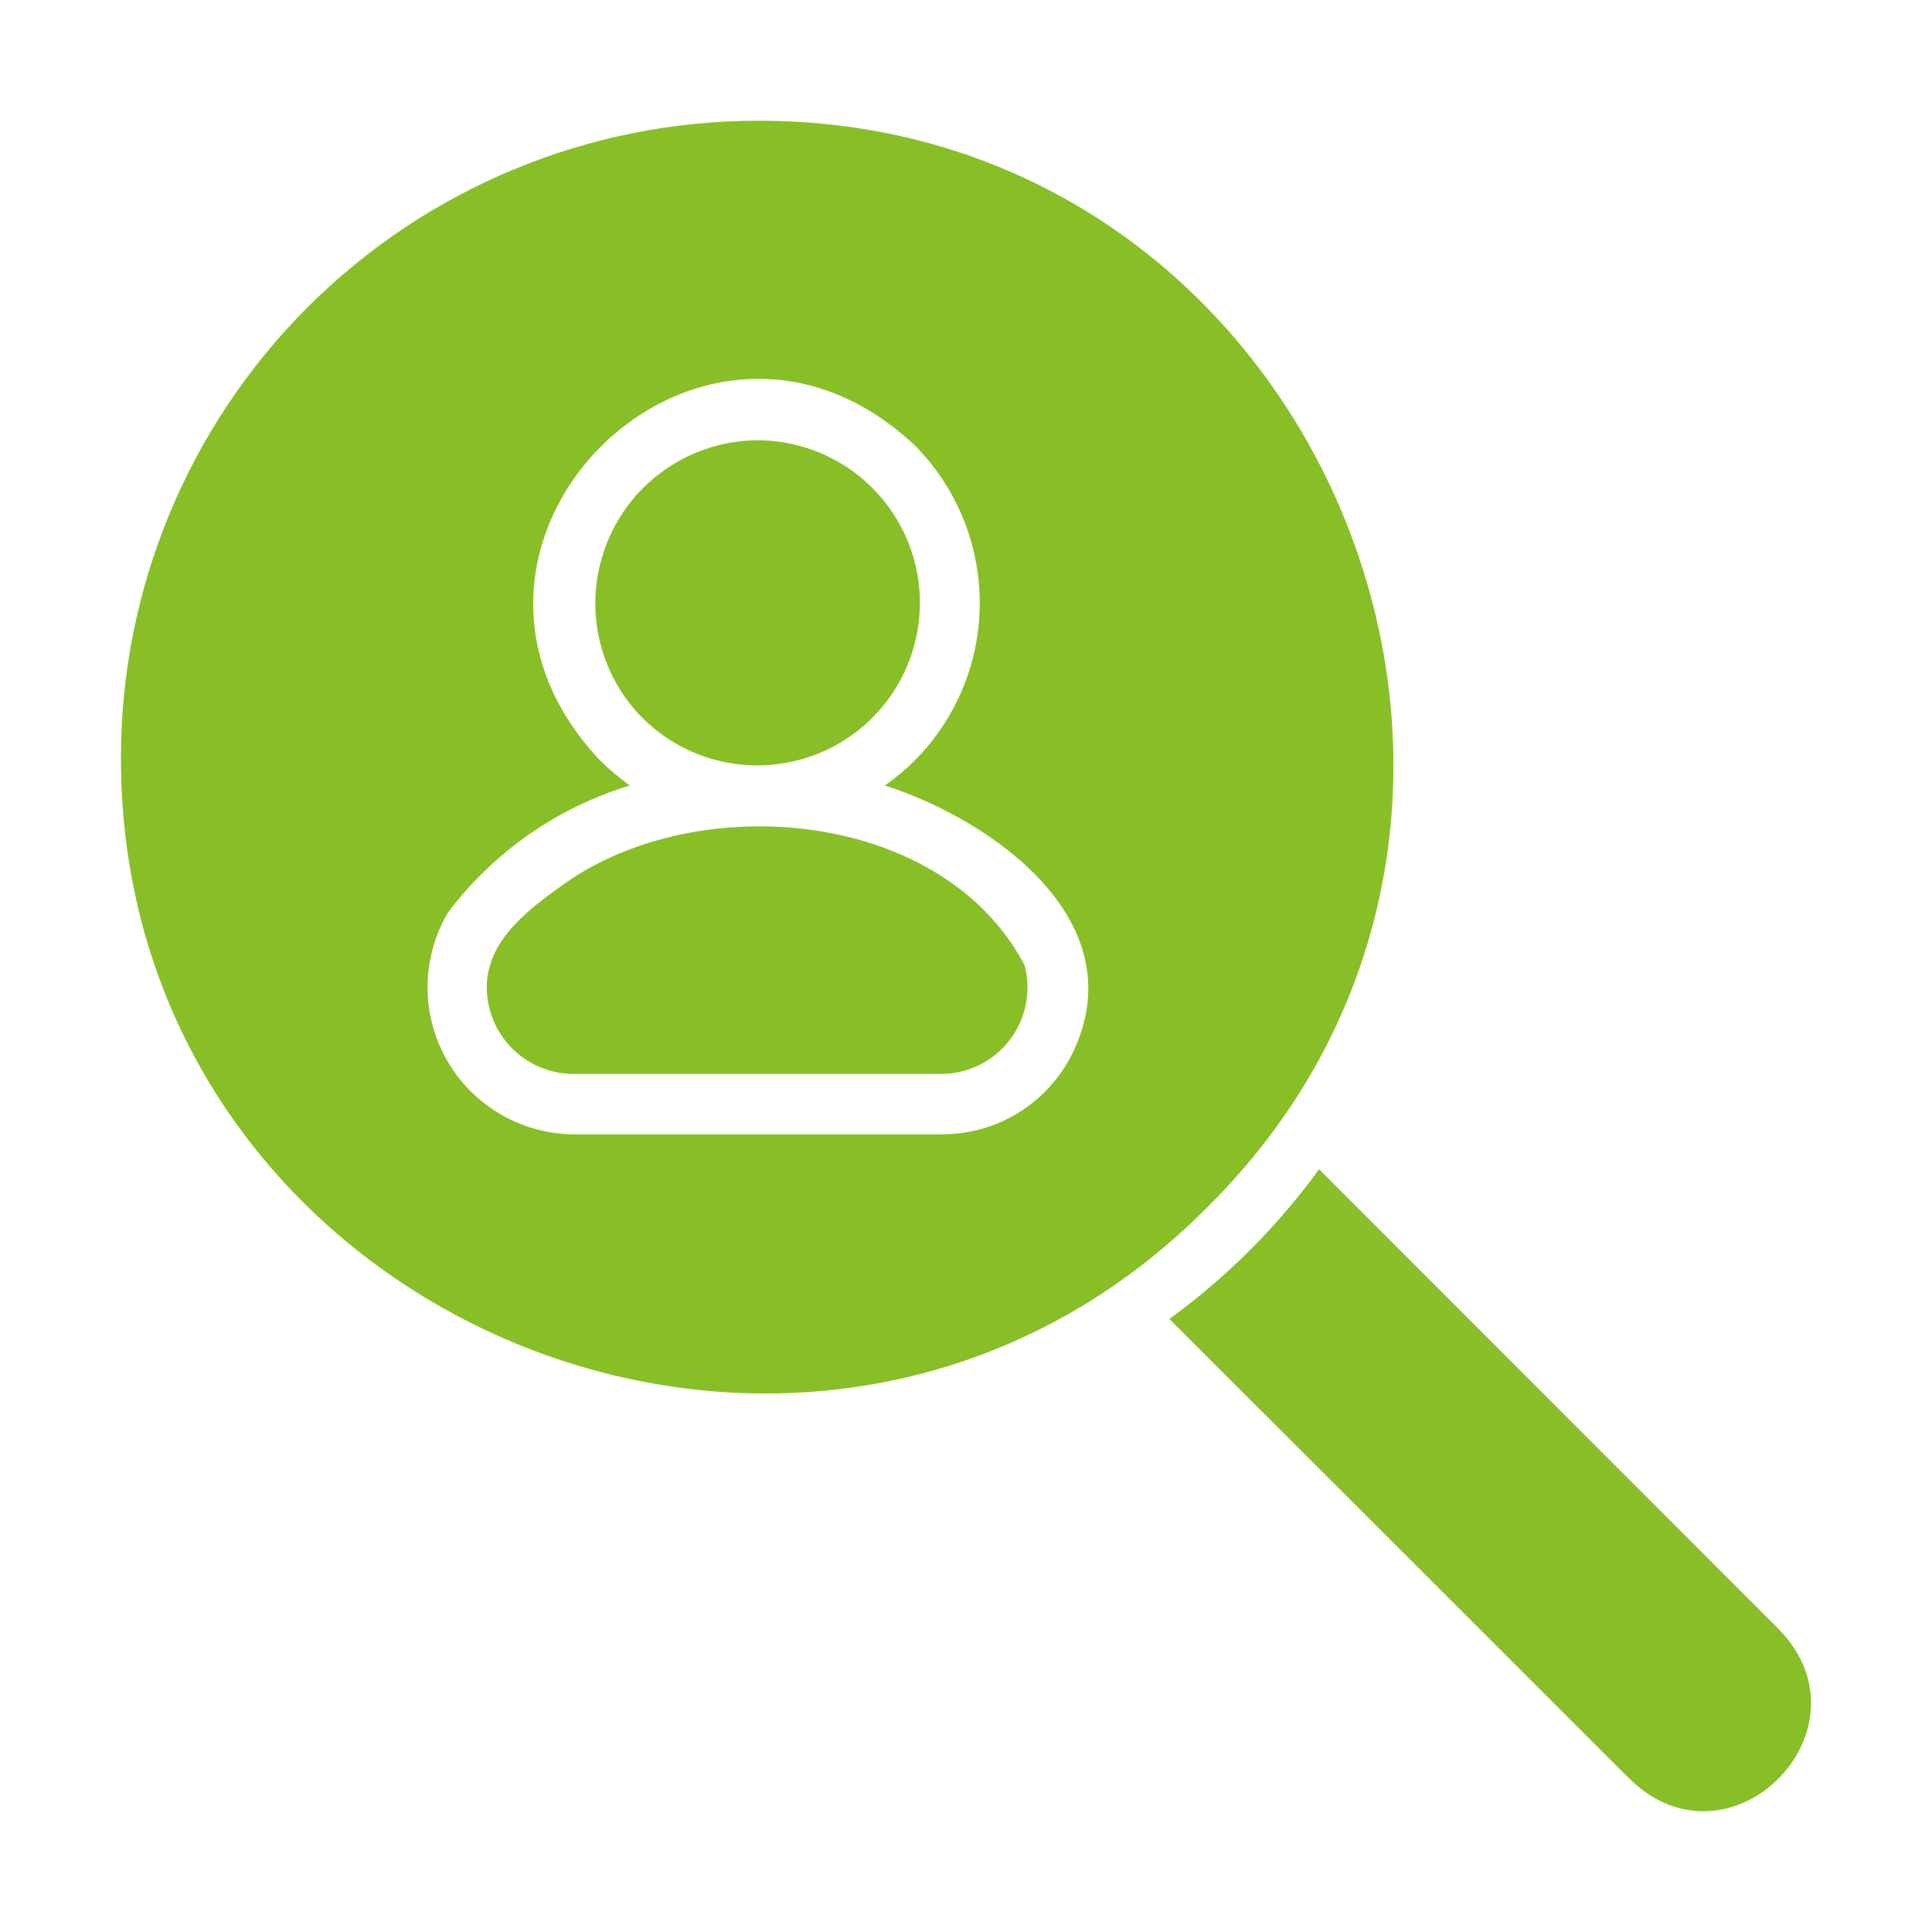 <svg width="52" height="52" viewBox="0 0 52 52" fill="none" xmlns="http://www.w3.org/2000/svg">
<path d="M32.492 32.495C43.245 21.852 35.534 3.209 20.382 3.25C15.841 3.255 11.488 5.061 8.277 8.272C5.066 11.483 3.26 15.836 3.255 20.377C3.226 35.539 21.833 43.244 32.492 32.495ZM28.935 28.199C28.629 28.895 28.126 29.487 27.488 29.901C26.85 30.315 26.105 30.533 25.345 30.53H15.421C14.726 30.522 14.046 30.331 13.449 29.978C12.852 29.624 12.358 29.12 12.017 28.515C11.677 27.91 11.501 27.226 11.508 26.532C11.516 25.838 11.705 25.158 12.058 24.56C13.287 22.93 15.002 21.733 16.955 21.141C16.666 20.937 16.394 20.709 16.143 20.459C10.709 14.678 18.83 6.554 24.622 11.988C25.74 13.114 26.368 14.636 26.37 16.222C26.371 17.809 25.746 19.332 24.63 20.459C24.378 20.709 24.107 20.937 23.818 21.142C26.732 22.08 30.472 24.759 28.935 28.199Z" fill="#88BF26"/>
<path d="M17.101 19.119C17.585 19.668 18.198 20.086 18.885 20.336C19.572 20.587 20.311 20.661 21.034 20.552C21.757 20.444 22.442 20.155 23.025 19.714C23.608 19.273 24.071 18.692 24.371 18.026C24.672 17.359 24.801 16.628 24.747 15.899C24.692 15.17 24.456 14.466 24.059 13.852C23.662 13.237 23.118 12.732 22.475 12.383C21.833 12.033 21.113 11.85 20.382 11.85C19.543 11.856 18.723 12.102 18.019 12.56C17.315 13.018 16.758 13.668 16.412 14.433C16.067 15.198 15.948 16.047 16.07 16.877C16.193 17.708 16.55 18.486 17.101 19.119ZM27.578 25.982C25.422 21.867 19.055 21.237 15.388 23.65C14.354 24.374 13.016 25.285 13.106 26.705C13.141 27.297 13.399 27.854 13.829 28.262C14.259 28.67 14.828 28.9 15.42 28.905H25.345C25.7 28.903 26.049 28.819 26.367 28.66C26.685 28.502 26.962 28.273 27.177 27.99C27.392 27.708 27.541 27.381 27.61 27.033C27.68 26.685 27.669 26.325 27.578 25.982ZM47.89 43.865L35.504 31.472C34.378 33.016 33.019 34.375 31.475 35.501L43.869 47.886C46.573 50.518 50.494 46.547 47.889 43.865H47.89Z" fill="#88BF26"/>
</svg>
